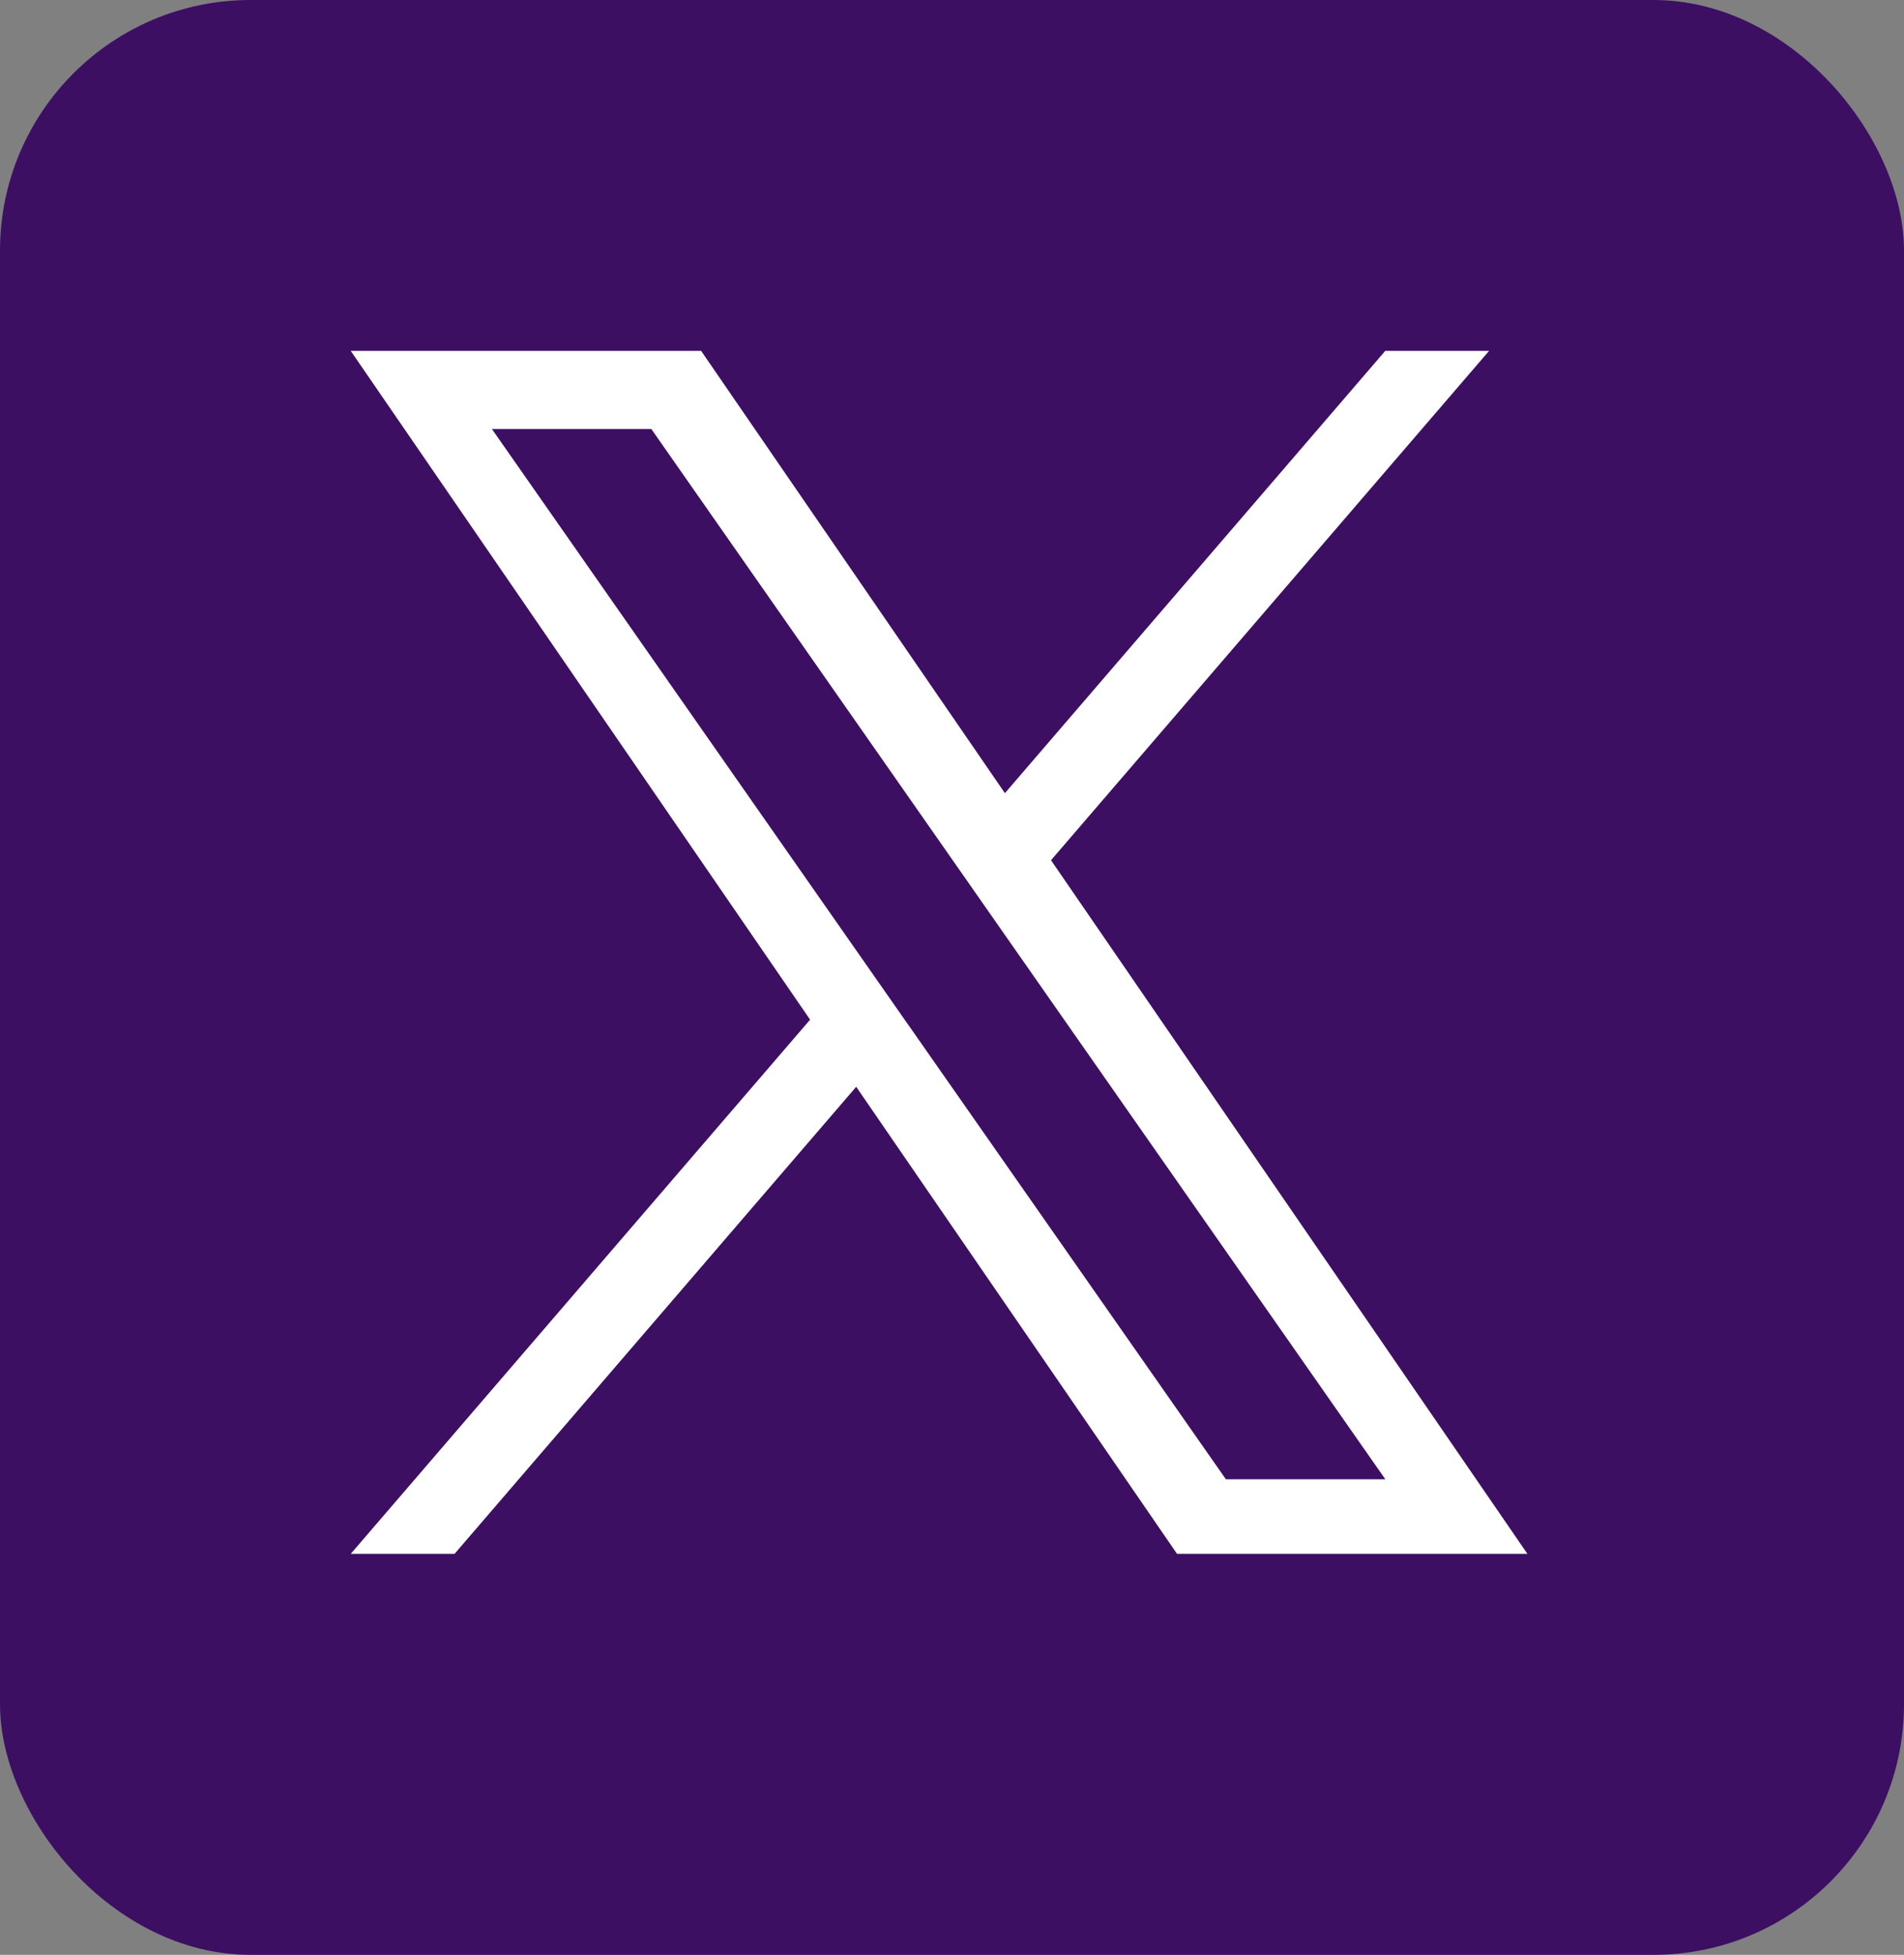 <svg width="38" height="39" viewBox="0 0 38 39" fill="none" xmlns="http://www.w3.org/2000/svg">
<rect x="0" y="0" width="38" height="39" fill="#808080" stroke="none"/>
<rect width="38" height="39" rx="5" fill="#3D0F63"/>
<path d="M20.976 17.162L29.719 7H27.647L20.056 15.824L13.993 7H7L16.168 20.343L7 31H9.072L17.088 21.682L23.491 31H30.484L20.976 17.162ZM18.138 20.462L17.209 19.133L9.818 8.56H13L18.965 17.092L19.894 18.421L27.648 29.512H24.466L18.139 20.462H18.138Z" fill="white"/>
</svg>

